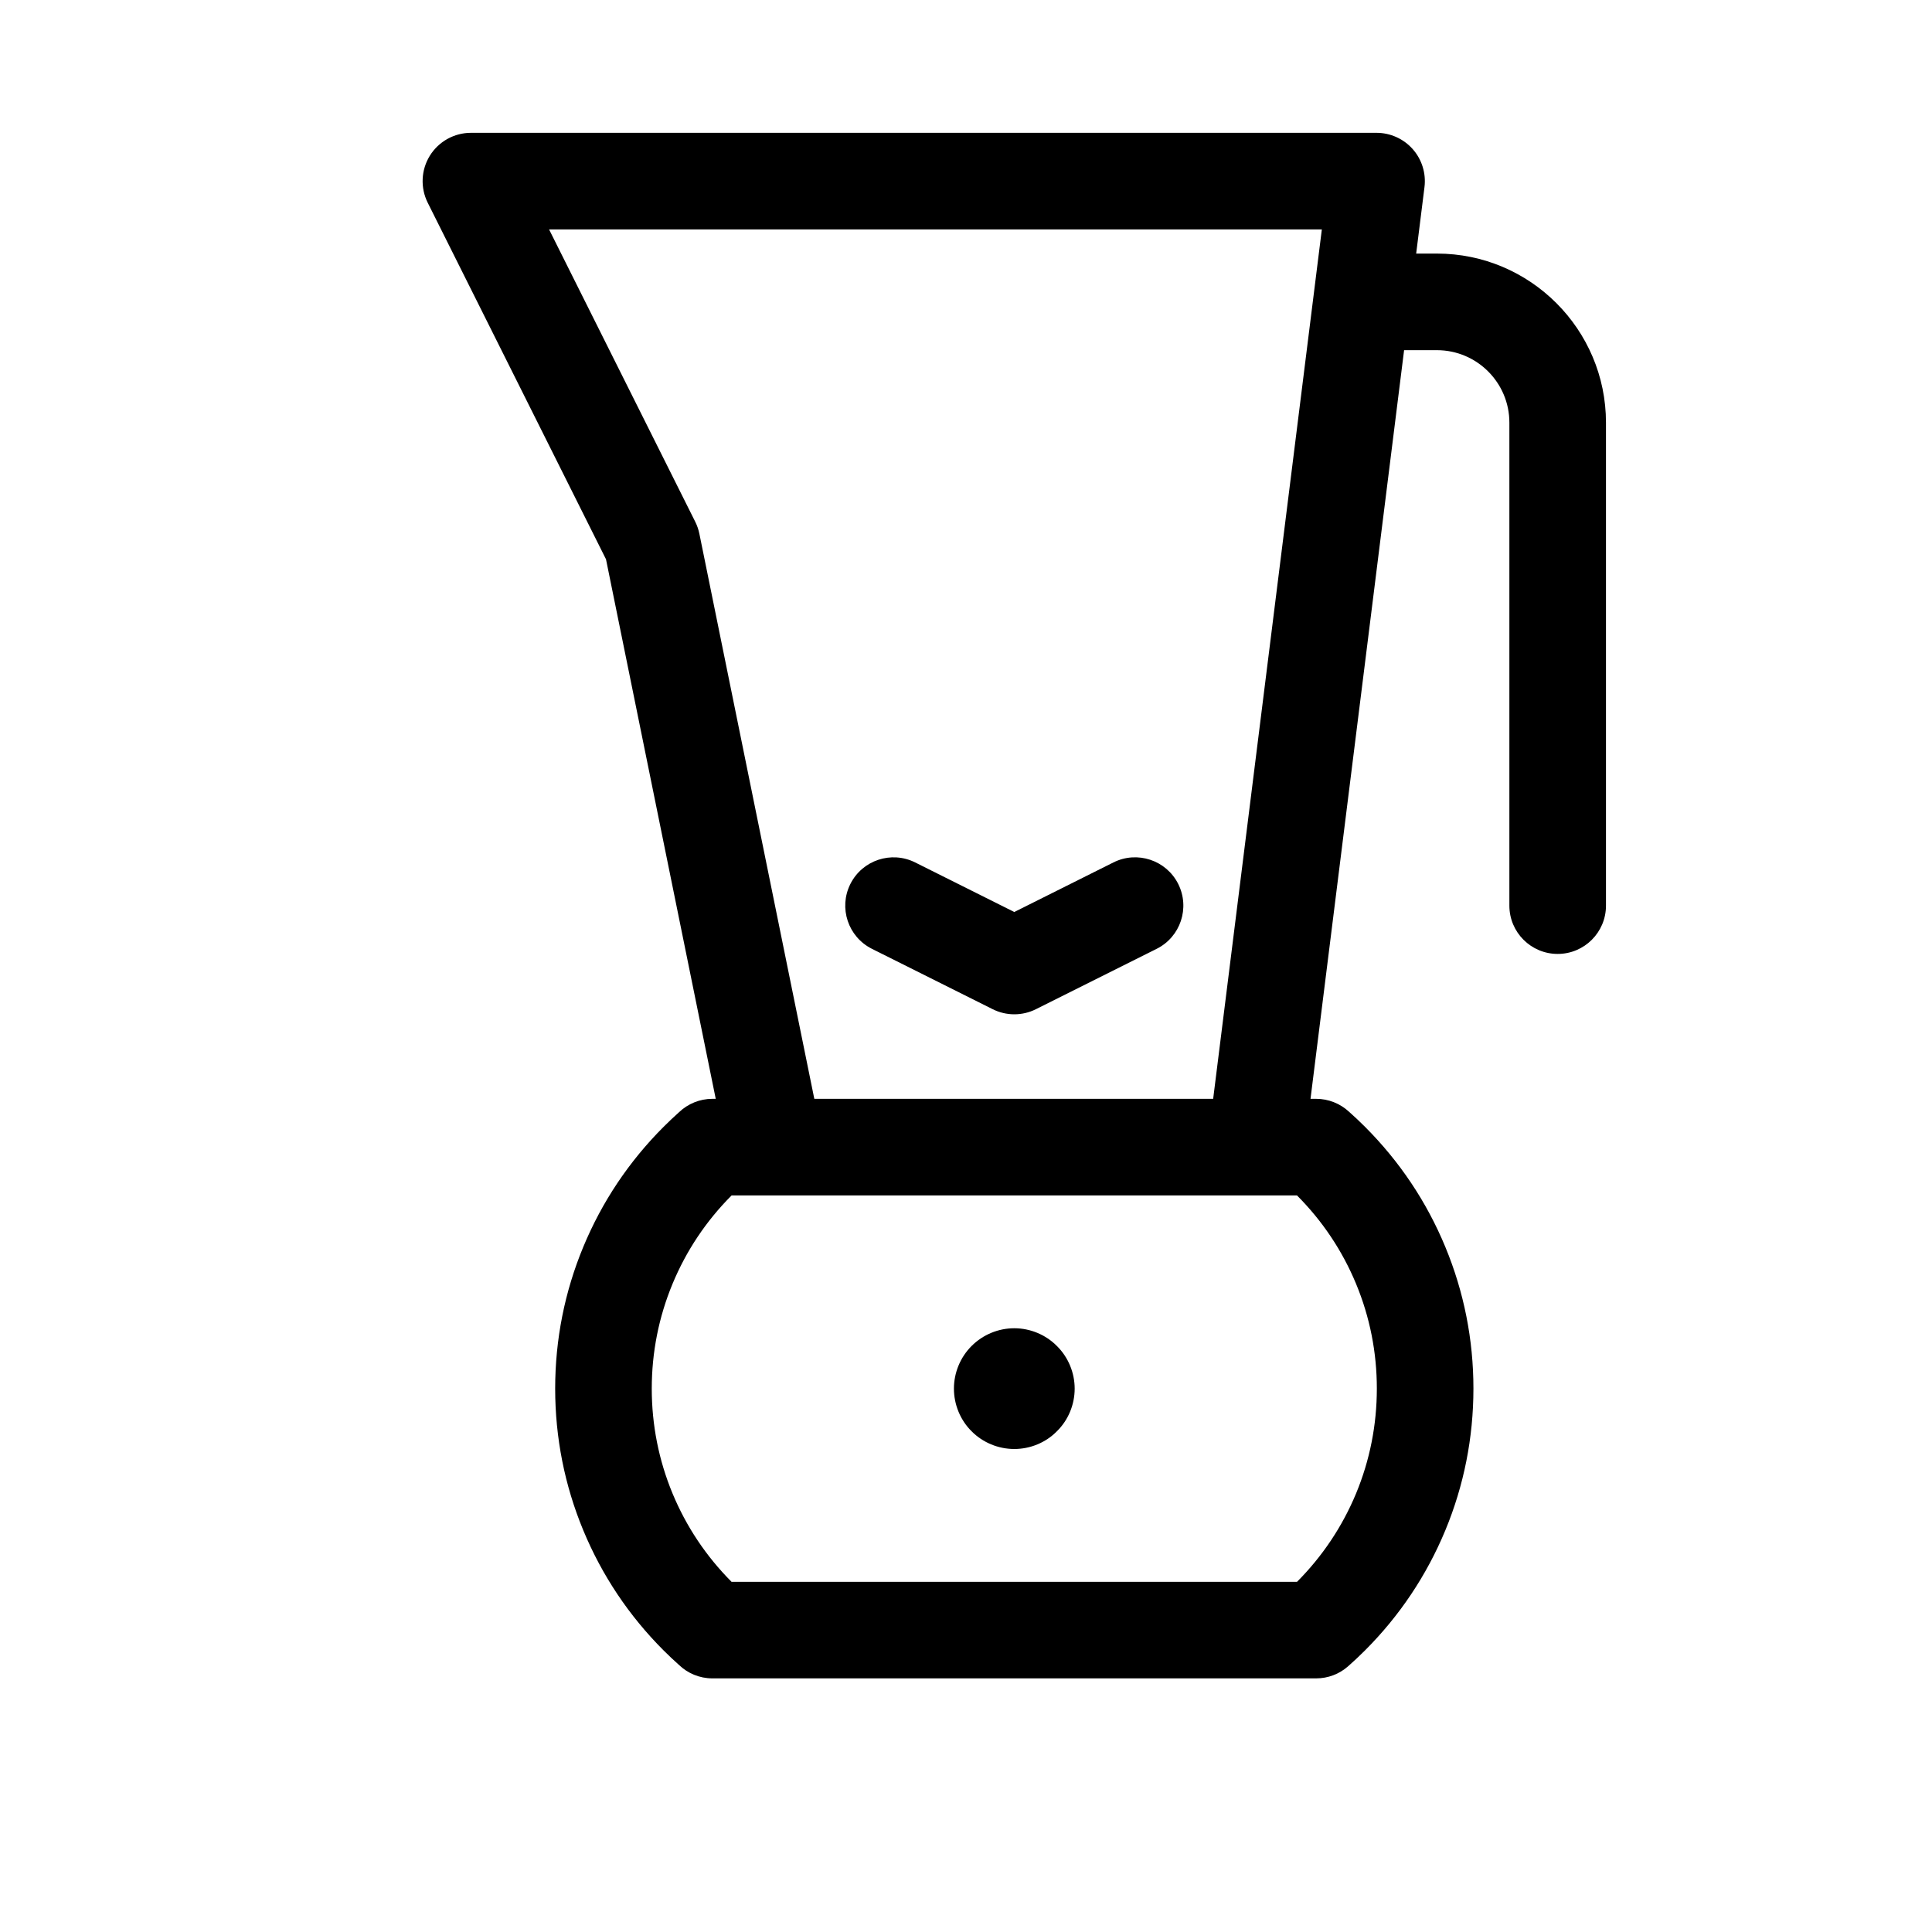 <?xml version="1.0" encoding="utf-8"?>

<!DOCTYPE svg PUBLIC "-//W3C//DTD SVG 1.1//EN" "http://www.w3.org/Graphics/SVG/1.1/DTD/svg11.dtd">
<!-- Скачано с сайта svg4.ru / Downloaded from svg4.ru -->
<svg fill="#000000" version="1.1" id="Warstwa_1" xmlns="http://www.w3.org/2000/svg" xmlns:xlink="http://www.w3.org/1999/xlink" 
	 width="800px" height="800px" viewBox="0 0 160 160" enable-background="new 0 0 160 160" xml:space="preserve">
<path id="blender" d="M87.529,111.471C88.471,112.4,89,113.689,89,115c0,1.32-0.529,2.609-1.471,3.529
	C86.609,119.471,85.318,120,84,120c-1.32,0-2.609-0.529-3.54-1.471C79.53,117.609,79,116.32,79,115s0.53-2.6,1.46-3.529
	C81.4,110.529,82.68,110,84,110C85.311,110,86.6,110.529,87.529,111.471z M133,35v40c0,2.209-1.791,4-4,4s-4-1.791-4-4V35
	c0-3.309-2.691-6-6-6h-2.719l-7.75,62h0.466c1.019,0,1.987,0.389,2.722,1.068c0.452,0.402,0.895,0.818,1.321,1.246
	c2.869,2.869,5.108,6.215,6.653,9.946c1.545,3.728,2.33,7.677,2.33,11.738c-0.002,4.067-0.785,8.017-2.328,11.739
	c-1.549,3.732-3.786,7.078-6.651,9.943c-0.452,0.453-0.919,0.892-1.399,1.314c-0.729,0.646-1.672,1.002-2.646,1.002h-50
	c-1.078,0-2.056-0.426-2.775-1.119c-0.434-0.387-0.856-0.785-1.267-1.195c-2.865-2.865-5.103-6.211-6.651-9.944
	c-1.544-3.724-2.328-7.673-2.329-11.739c0-4.064,0.784-8.016,2.33-11.741c1.546-3.729,3.785-7.077,6.654-9.944
	c0.413-0.414,0.839-0.816,1.276-1.207C56.971,91.406,57.957,91,58.998,91h0.276l-9.088-44.685L35.422,16.789
	c-0.62-1.24-0.554-2.713,0.175-3.892S37.614,11,39,11h75c1.146,0,2.238,0.493,2.999,1.353c0.759,0.86,1.112,2.005,0.97,3.144
	L117.281,21H119C126.721,21,133,27.28,133,35z M107.411,99h-3.401c-0.001,0-0.003,0-0.005,0c-0.003,0-0.005,0-0.008,0H60.588
	c-2.109,2.115-3.755,4.579-4.892,7.323c-1.141,2.751-1.72,5.671-1.72,8.677c0.001,3.01,0.579,5.928,1.718,8.676
	c1.139,2.747,2.785,5.211,4.891,7.324h46.829c2.105-2.115,3.752-4.578,4.893-7.324c1.137-2.746,1.715-5.667,1.717-8.678
	c0-3.003-0.578-5.922-1.719-8.674C111.166,103.579,109.521,101.115,107.411,99z M109.469,19H45.472l12.105,24.211
	c0.157,0.314,0.272,0.647,0.342,0.992L67.438,91h33.031L109.469,19z M72.211,78.578l10,5C82.773,83.859,83.387,84,84,84
	s1.227-0.141,1.789-0.422l10-5c1.977-0.988,2.775-3.391,1.789-5.367c-0.988-1.977-3.395-2.777-5.367-1.789L84,75.528l-8.211-4.105
	c-1.976-0.987-4.379-0.187-5.367,1.789C69.435,75.187,70.235,77.59,72.211,78.578z"/>
</svg>
